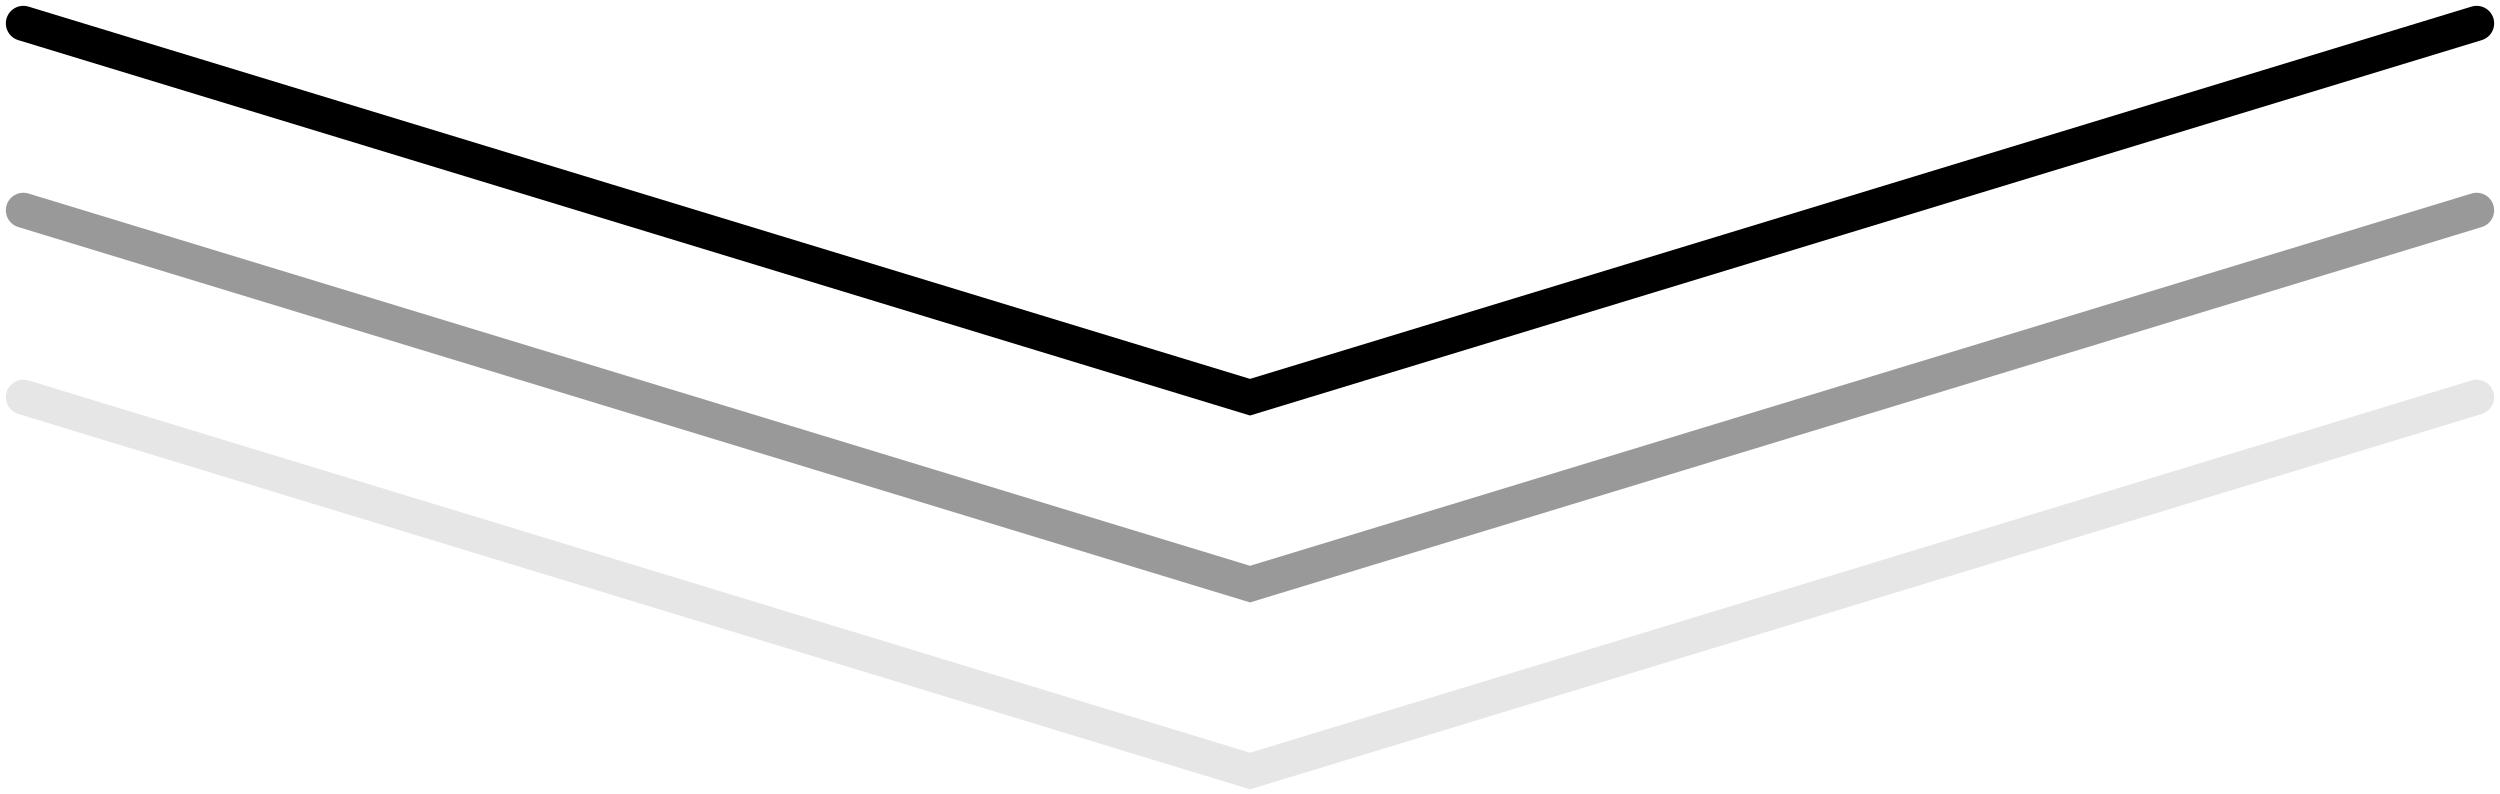 <svg width="107" height="34" viewBox="0 0 107 34" fill="none" xmlns="http://www.w3.org/2000/svg">
<path d="M1 1L53.5 17L106 1" stroke="black" stroke-width="1.5" stroke-linecap="round"/>
<path opacity="0.4" d="M1 9L53.5 25L106 9" stroke="black" stroke-width="1.5" stroke-linecap="round"/>
<path opacity="0.1" d="M1 17L53.5 33L106 17" stroke="black" stroke-width="1.5" stroke-linecap="round"/>
</svg>
